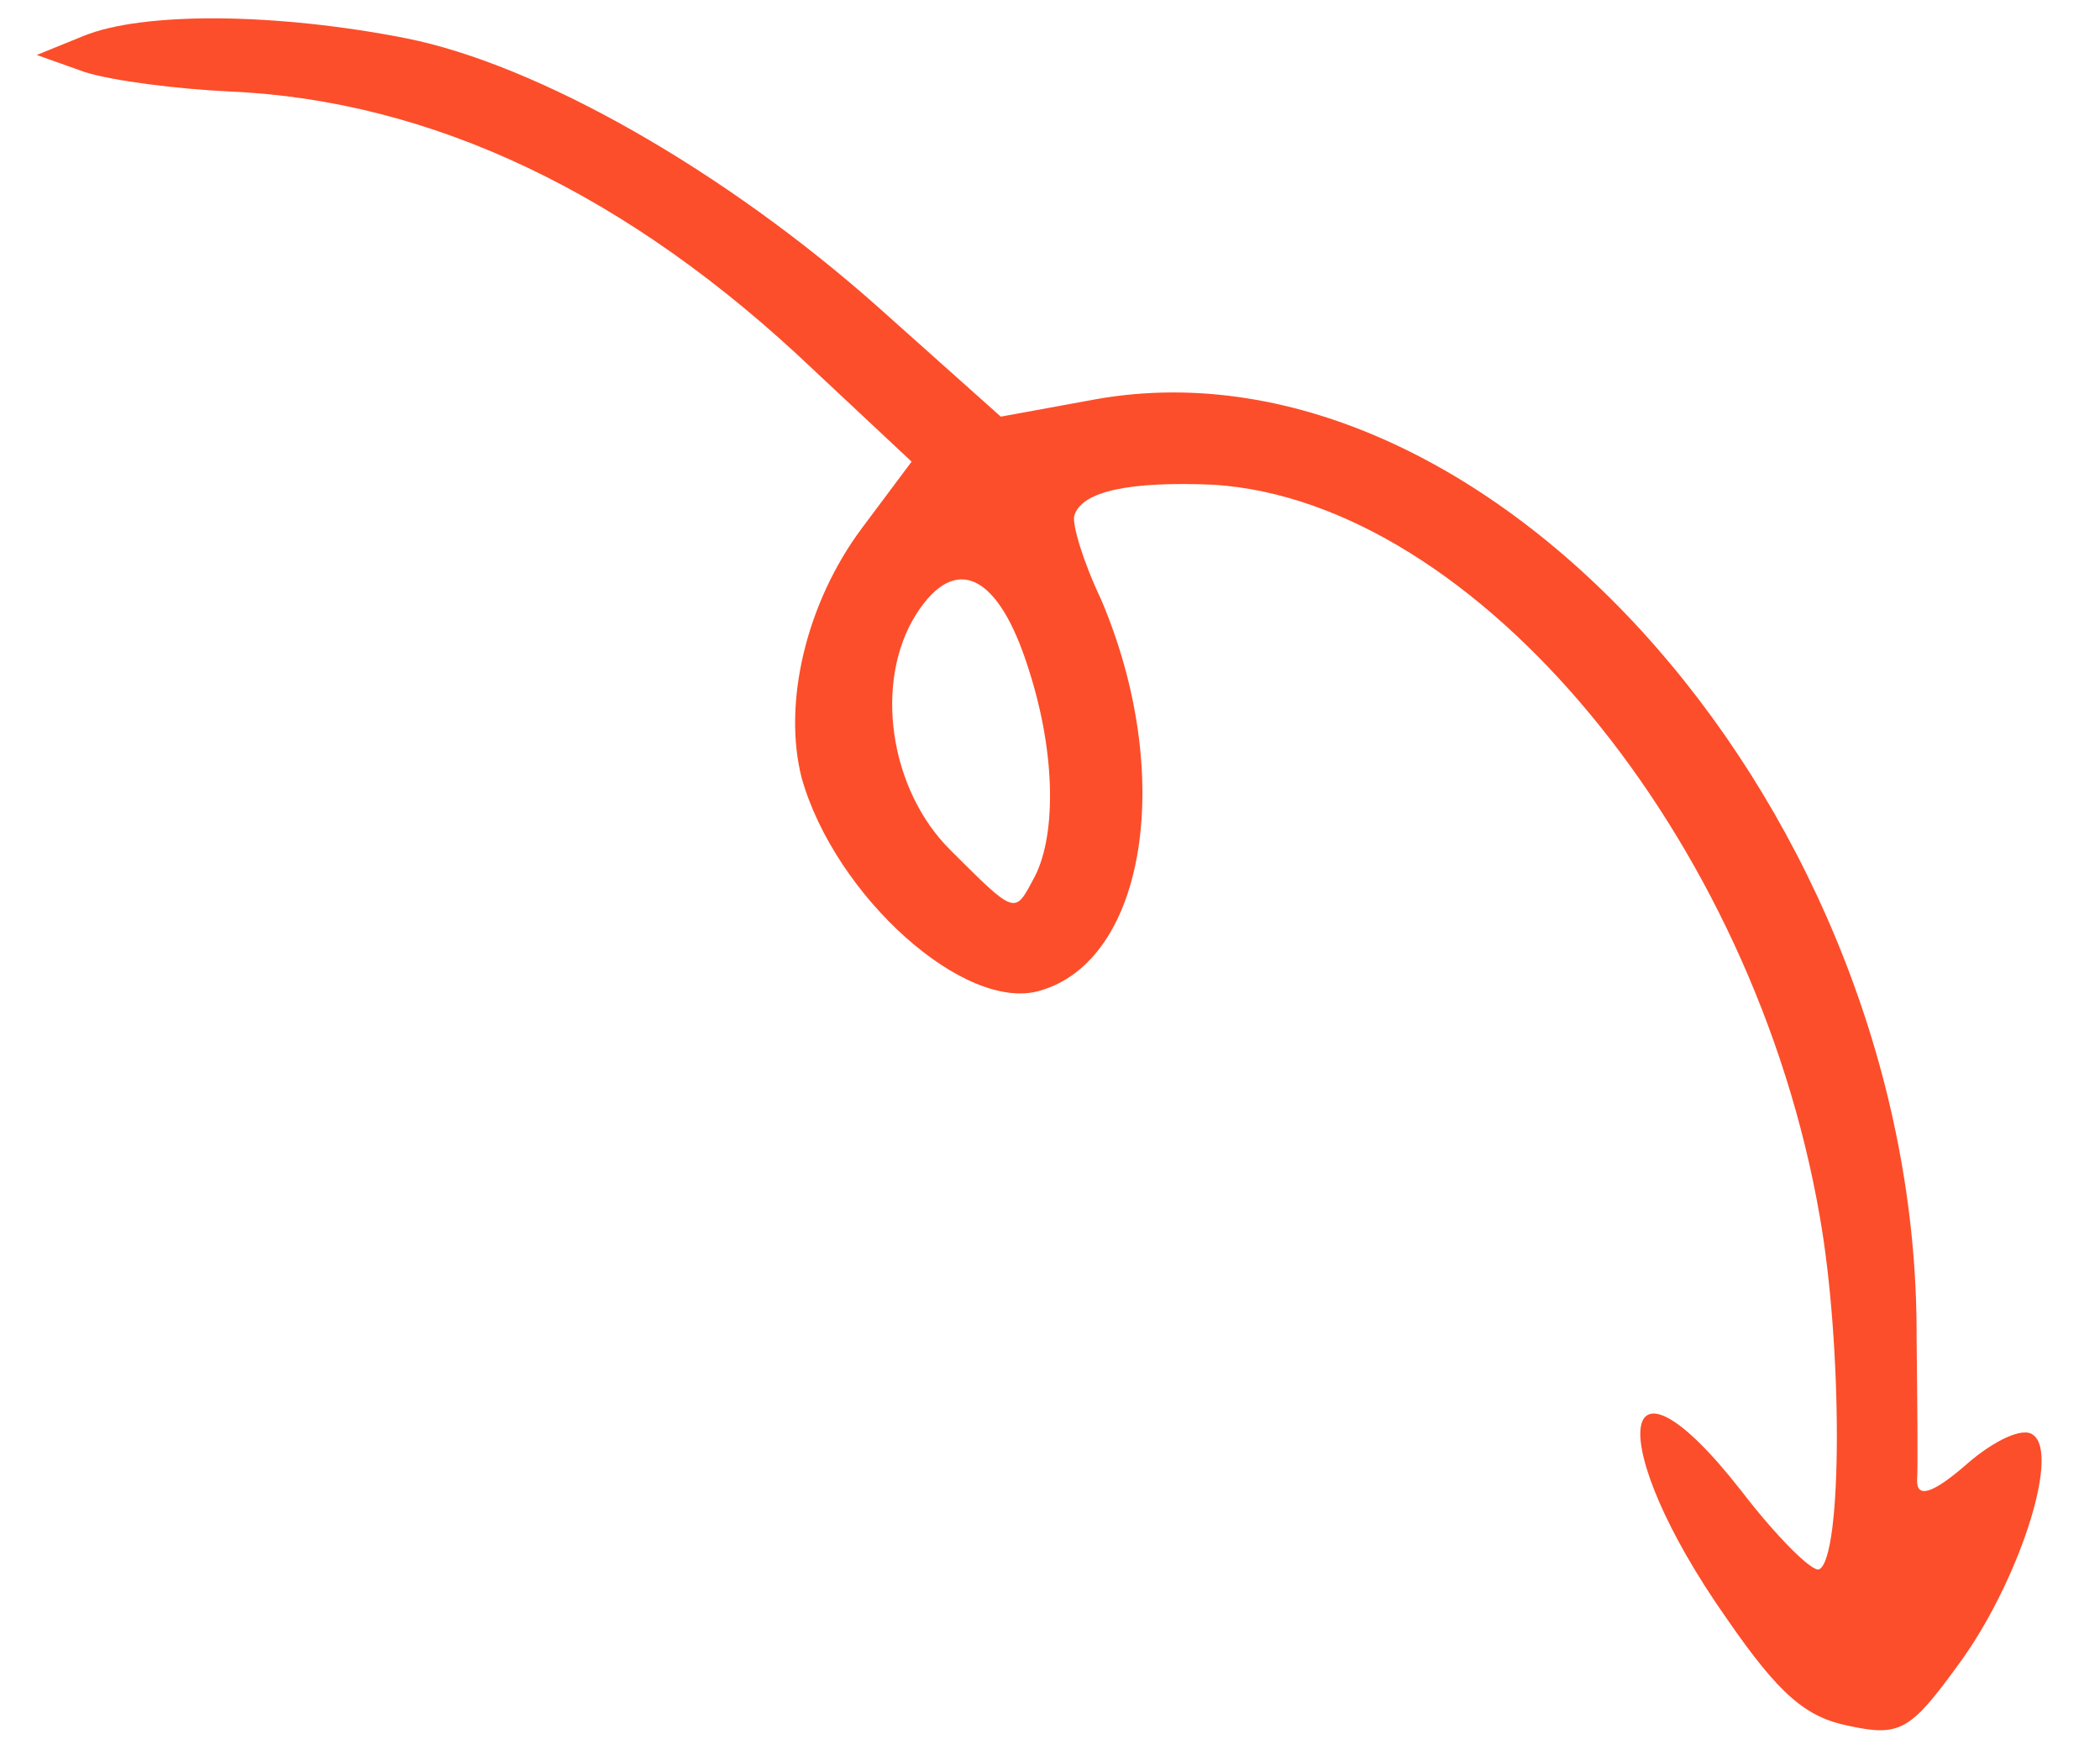 <svg width="30" height="25" viewBox="0 0 30 25" fill="none" xmlns="http://www.w3.org/2000/svg">
<path d="M27.967 23.79C27.287 24.726 27.134 24.805 26.419 24.653C25.797 24.531 25.417 24.205 24.669 23.121C22.901 20.61 23.083 19.003 24.872 21.29C25.393 21.969 25.897 22.463 25.989 22.415C26.324 22.241 26.323 19.217 25.996 17.371C25.056 11.947 21.084 7.17 17.346 6.924C16.141 6.872 15.459 7.013 15.348 7.362C15.311 7.478 15.47 8.016 15.729 8.56C16.791 11.051 16.375 13.71 14.861 14.149C13.79 14.473 11.931 12.803 11.453 11.114C11.18 10.053 11.51 8.621 12.312 7.545L13.023 6.594L11.612 5.273C8.977 2.766 6.17 1.434 3.285 1.307C2.532 1.272 1.603 1.154 1.21 1.029L0.525 0.785L1.197 0.512C2.045 0.168 3.925 0.179 5.793 0.545C7.684 0.919 10.355 2.437 12.554 4.395L14.297 5.951L15.675 5.699C21.334 4.714 27.408 11.674 27.38 19.094C27.39 20.019 27.4 20.945 27.387 21.145C27.382 21.4 27.604 21.343 28.098 20.911C28.485 20.574 28.905 20.375 29.045 20.496C29.439 20.776 28.814 22.651 27.967 23.79ZM14.696 9.562C14.268 8.195 13.65 7.896 13.092 8.768C12.481 9.726 12.697 11.28 13.589 12.154C14.496 13.059 14.496 13.059 14.752 12.577C15.091 11.993 15.093 10.79 14.696 9.562Z" fill="#FC4E2A"/>
</svg>
